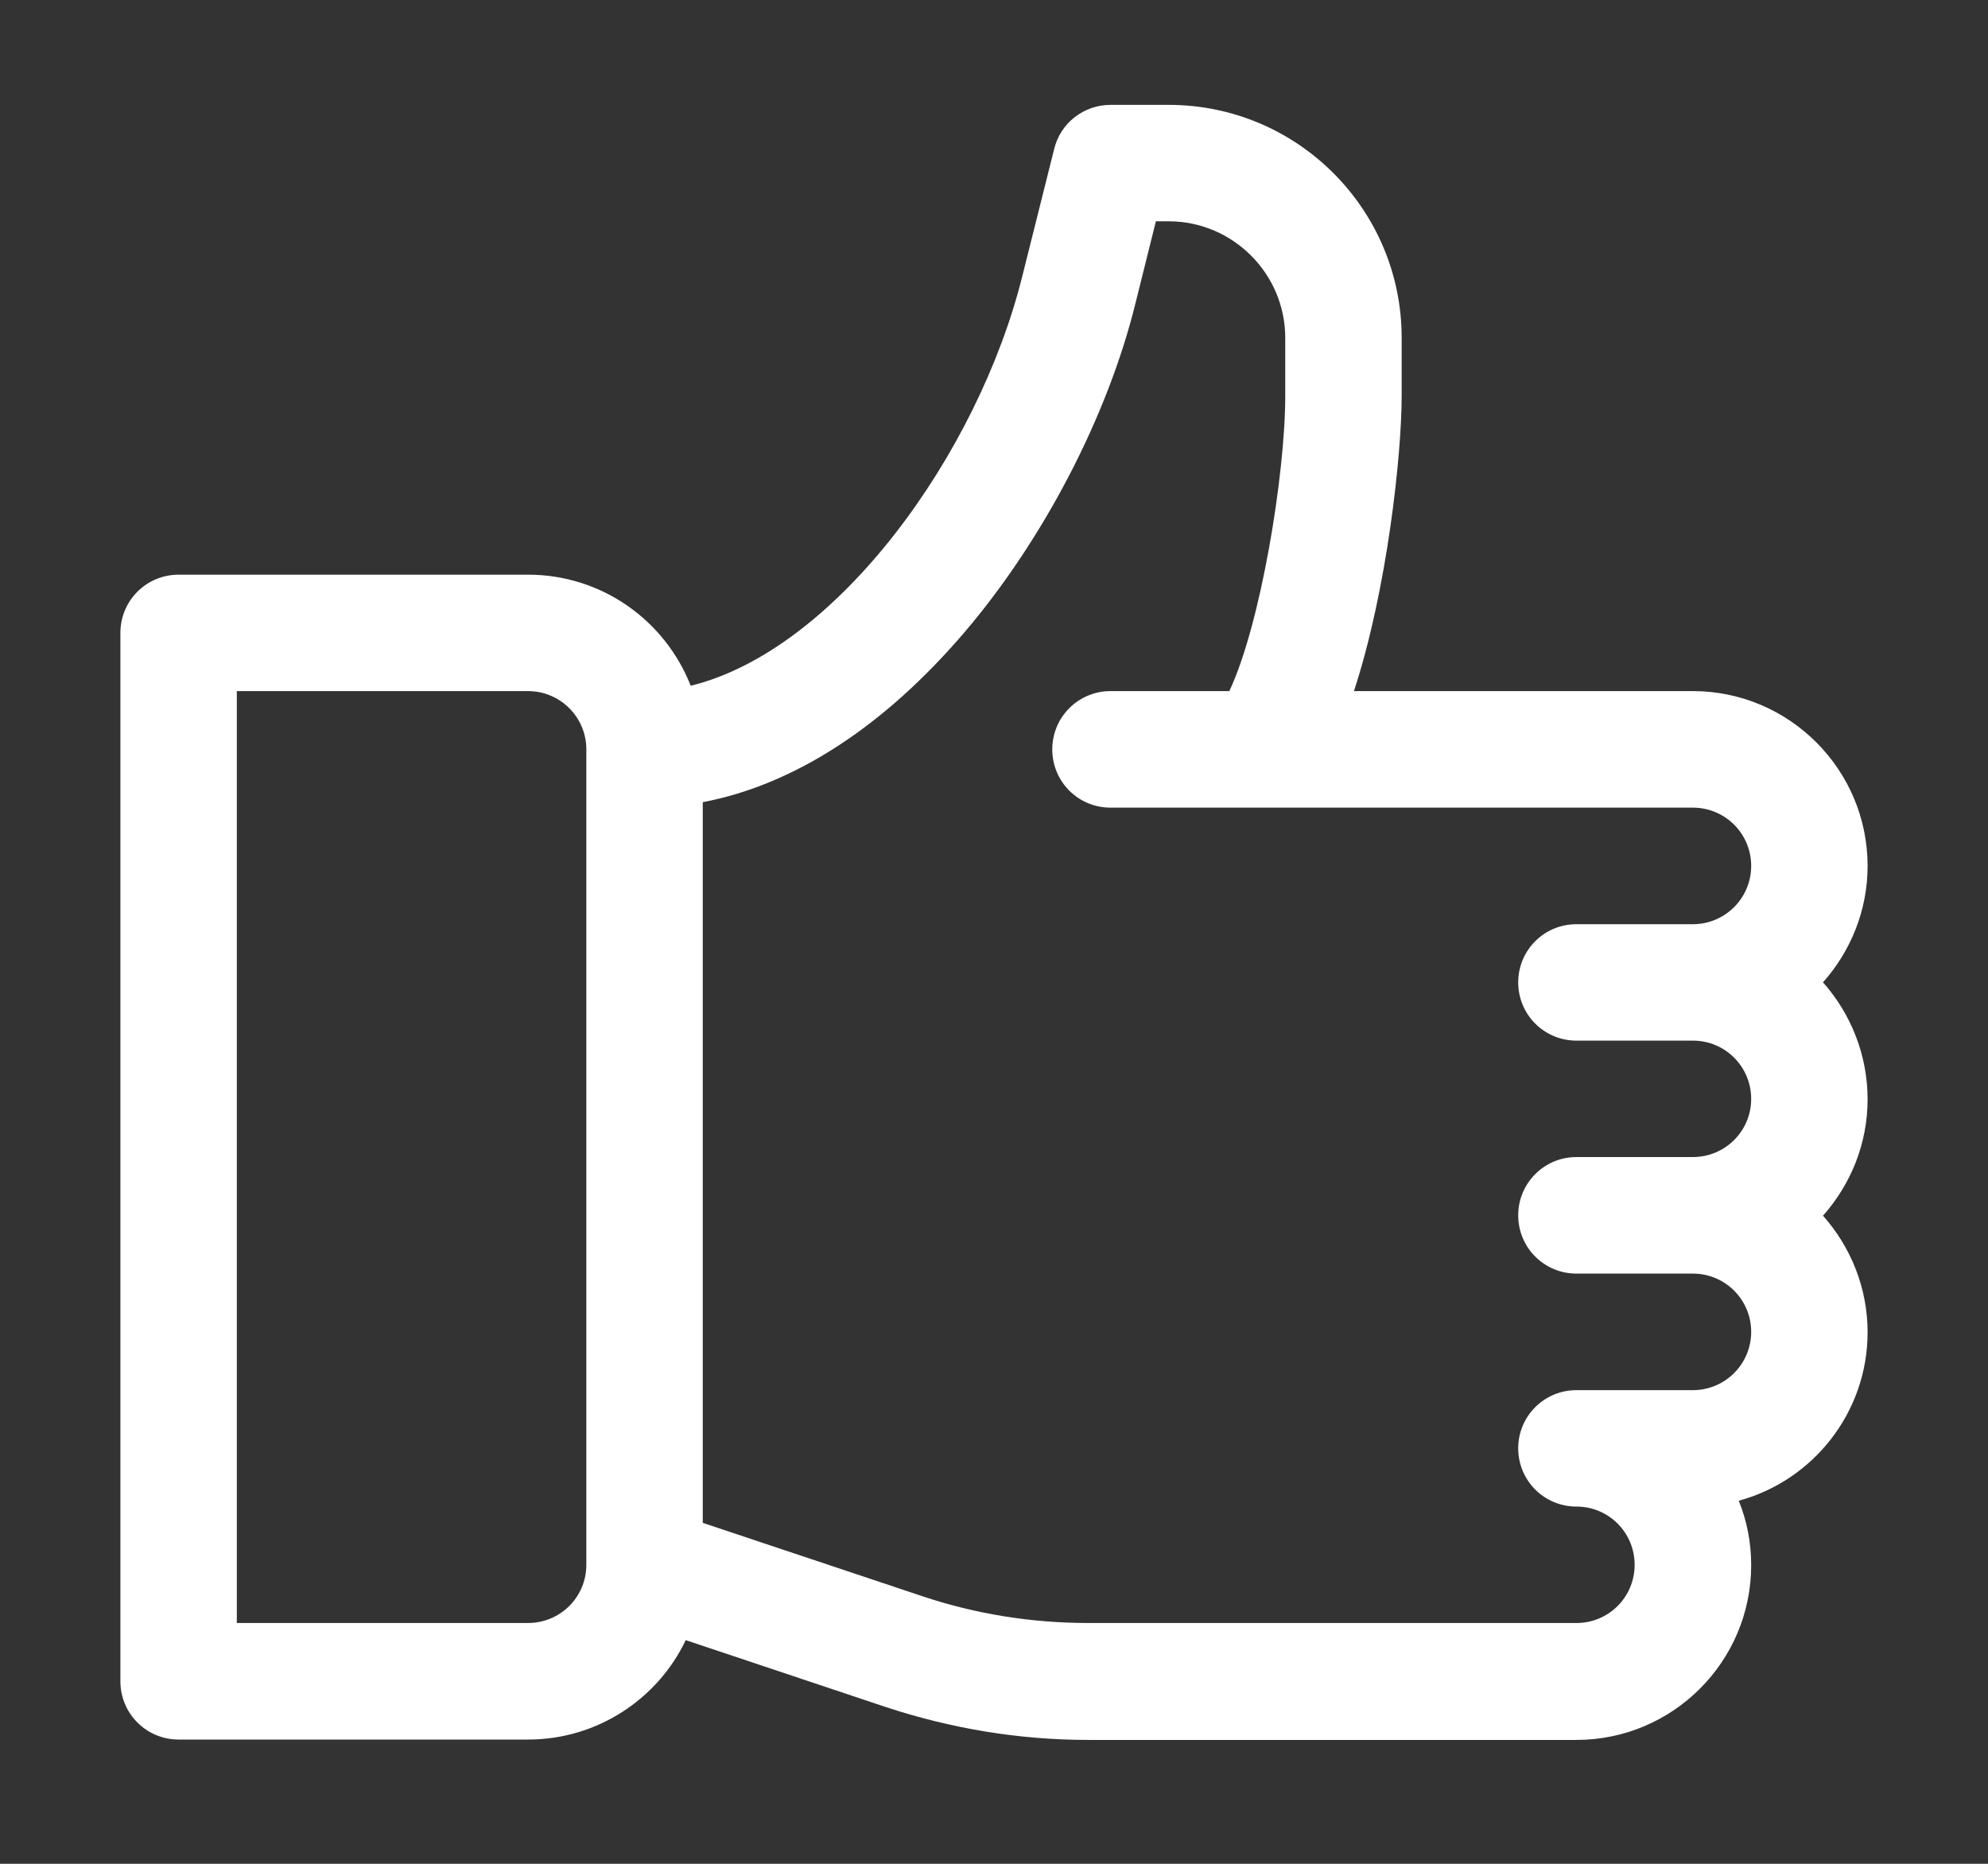 <svg width="16" height="15" viewBox="0 0 16 15" fill="none" xmlns="http://www.w3.org/2000/svg">
<rect x="0" y="0" width="16" height="15" fill="#333333" stroke="none"/>
<path d="M14.672 7.906C14.894 7.656 15.031 7.328 15.031 6.969C15.031 6.194 14.4 5.562 13.625 5.562H10.897C11.166 4.741 11.281 3.653 11.281 3.188V2.719C11.281 1.684 10.441 0.844 9.406 0.844H8.938C8.722 0.844 8.534 0.991 8.484 1.2L8.228 2.222C7.872 3.653 6.734 5.231 5.559 5.519C5.353 4.994 4.844 4.625 4.25 4.625H1.438C1.178 4.625 0.969 4.834 0.969 5.094V13.531C0.969 13.791 1.178 14 1.438 14H4.25C4.809 14 5.294 13.672 5.519 13.2L7.128 13.738C7.656 13.912 8.203 14.003 8.759 14.003H12.688C13.463 14.003 14.094 13.372 14.094 12.597C14.094 12.412 14.059 12.238 13.994 12.078C14.591 11.916 15.031 11.369 15.031 10.722C15.031 10.363 14.894 10.034 14.672 9.784C14.894 9.534 15.031 9.206 15.031 8.847C15.031 8.488 14.894 8.156 14.672 7.906ZM4.719 12.594C4.719 12.853 4.509 13.062 4.25 13.062H1.906V5.562H4.25C4.509 5.562 4.719 5.772 4.719 6.031V12.594ZM12.688 8.375H13.625C13.884 8.375 14.094 8.584 14.094 8.844C14.094 9.103 13.884 9.312 13.625 9.312H12.688C12.428 9.312 12.219 9.522 12.219 9.781C12.219 10.041 12.428 10.25 12.688 10.25H13.625C13.884 10.25 14.094 10.459 14.094 10.719C14.094 10.978 13.884 11.188 13.625 11.188H12.688C12.428 11.188 12.219 11.397 12.219 11.656C12.219 11.916 12.428 12.125 12.688 12.125C12.947 12.125 13.156 12.334 13.156 12.594C13.156 12.853 12.947 13.062 12.688 13.062H8.759C8.306 13.062 7.856 12.991 7.425 12.847L5.656 12.256V6.456C6.391 6.316 7.112 5.85 7.763 5.088C8.397 4.344 8.912 3.356 9.137 2.447L9.303 1.781H9.406C9.922 1.781 10.344 2.203 10.344 2.719V3.188C10.344 3.816 10.147 5.025 9.894 5.562H8.938C8.678 5.562 8.469 5.772 8.469 6.031C8.469 6.291 8.678 6.5 8.938 6.5H13.625C13.884 6.5 14.094 6.709 14.094 6.969C14.094 7.228 13.884 7.438 13.625 7.438H12.688C12.428 7.438 12.219 7.647 12.219 7.906C12.219 8.166 12.428 8.375 12.688 8.375Z" fill="white"/>
</svg>
